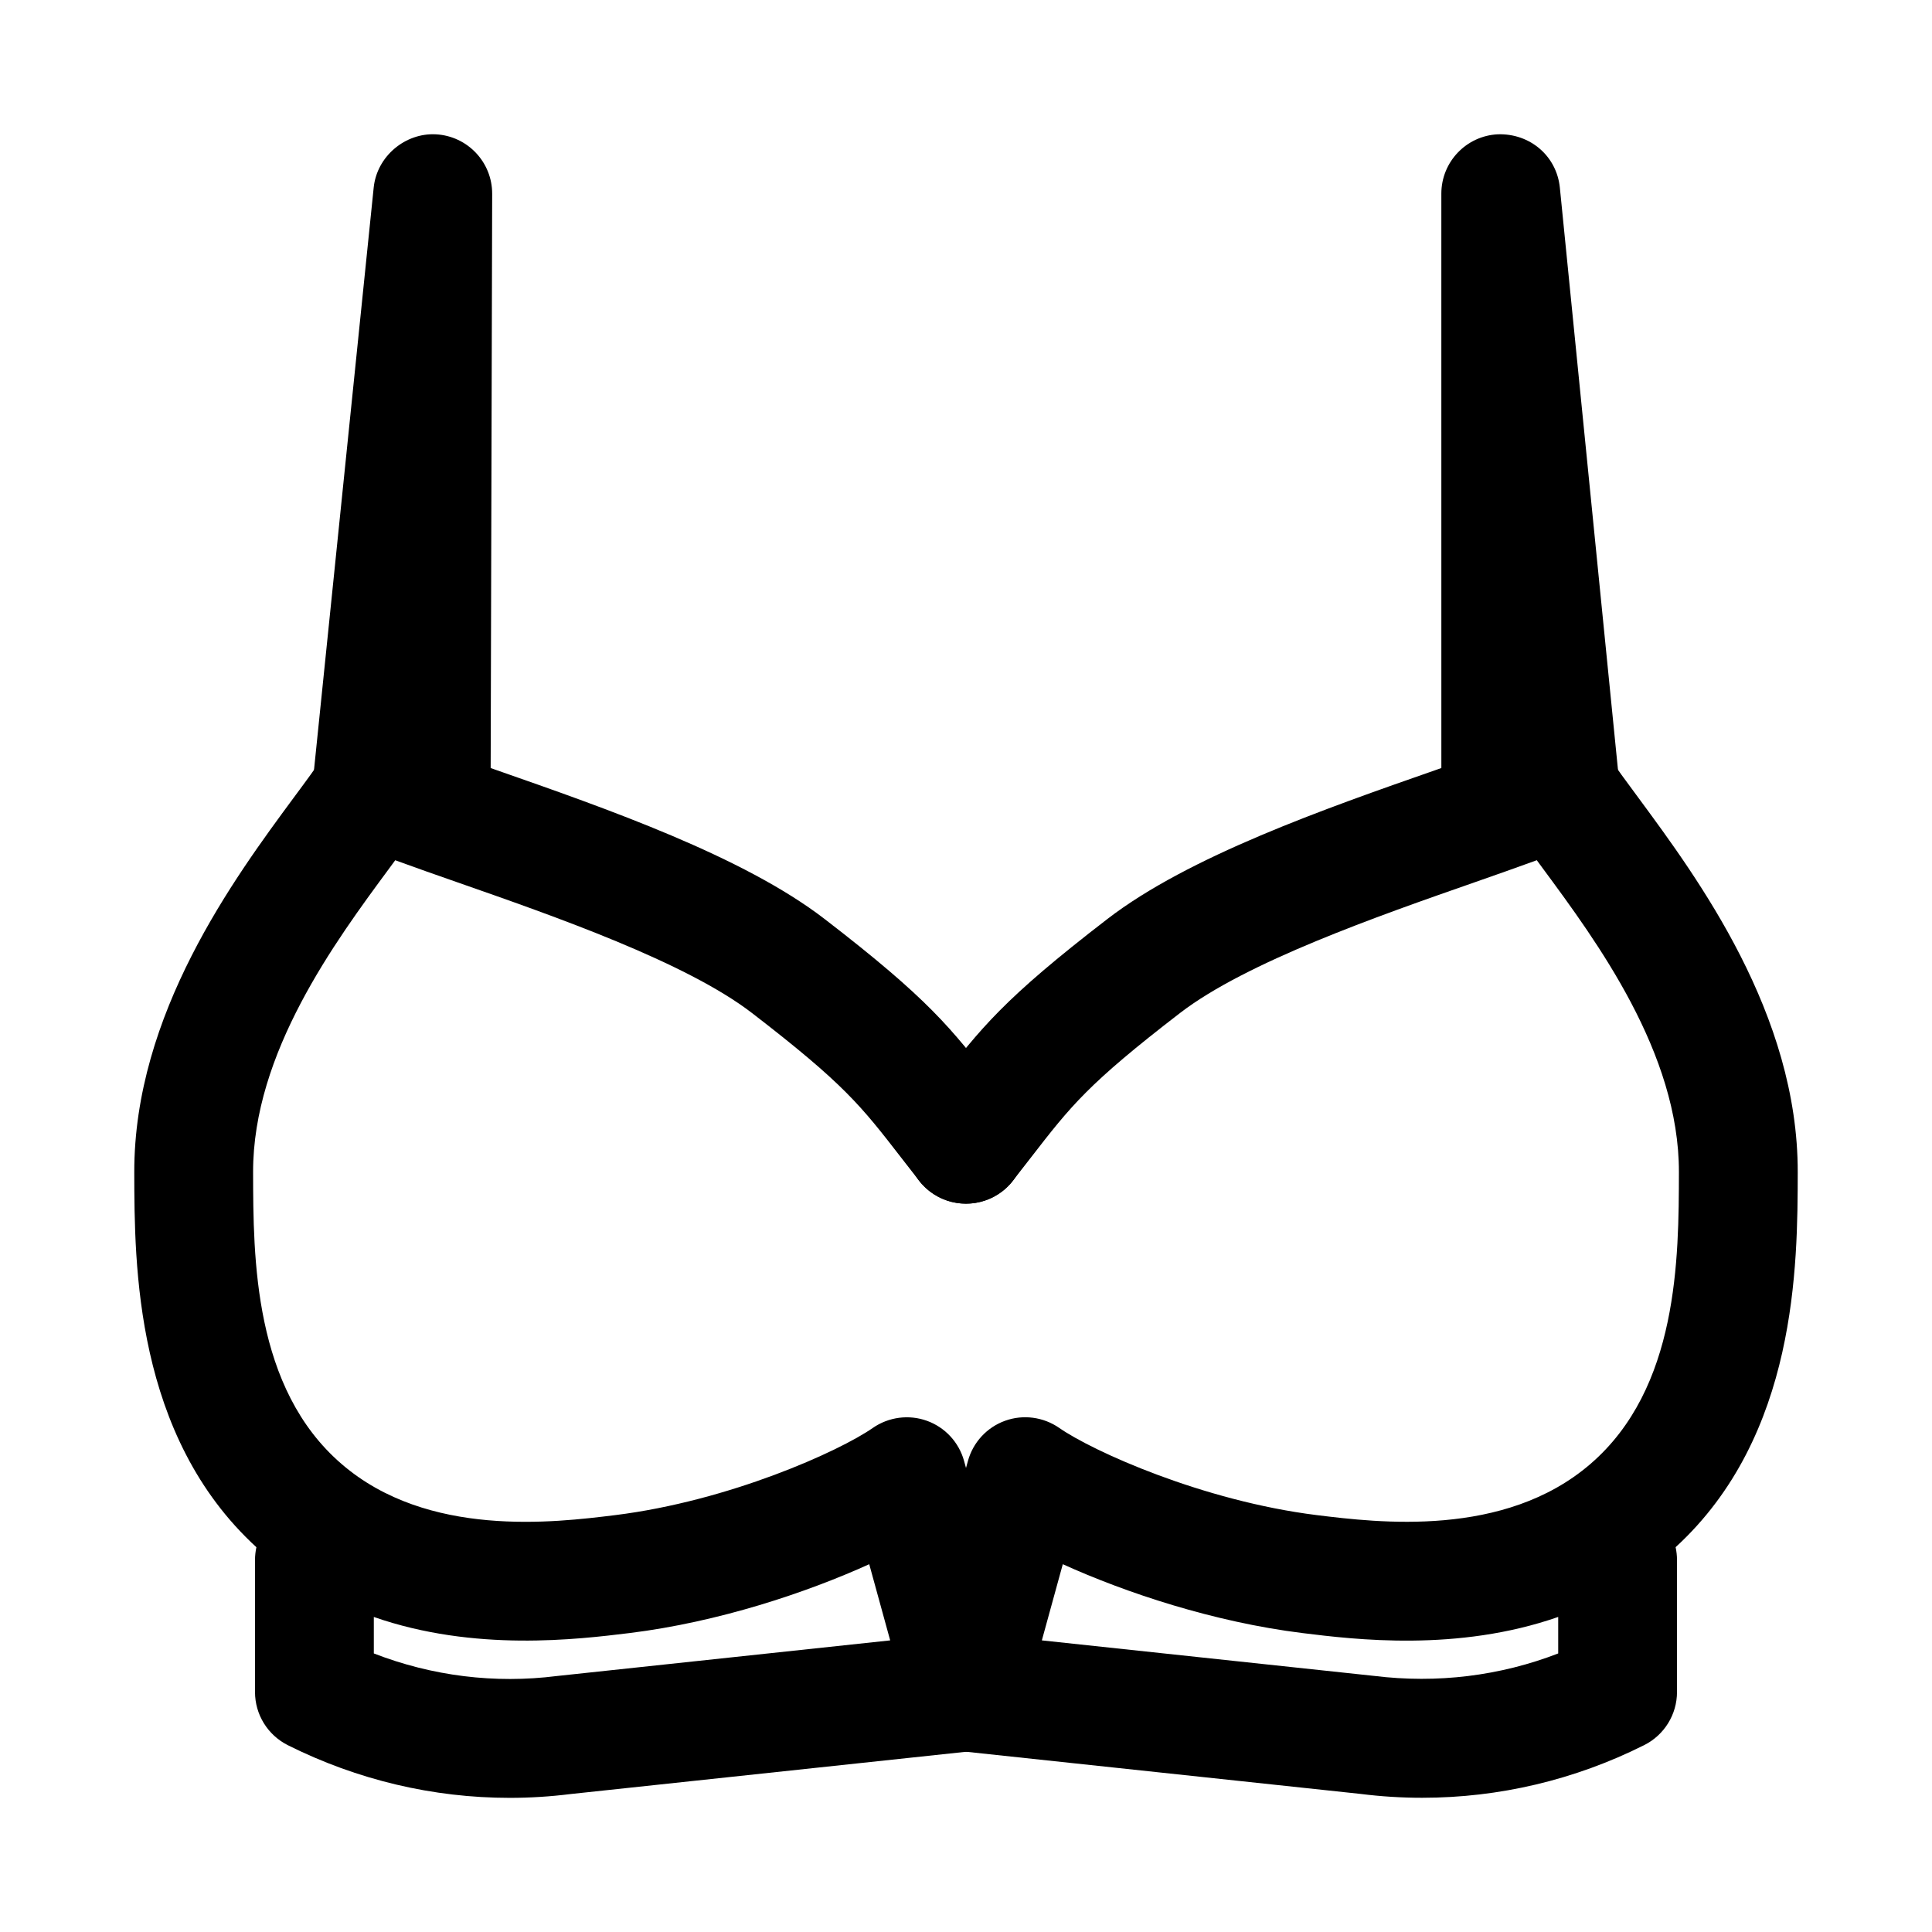 <?xml version="1.0" encoding="UTF-8"?>
<!-- Uploaded to: SVG Repo, www.svgrepo.com, Generator: SVG Repo Mixer Tools -->
<svg fill="#000000" width="800px" height="800px" version="1.1" viewBox="144 144 512 512" xmlns="http://www.w3.org/2000/svg">
 <g>
  <path d="m400.01 462.98c-4.668 0-9.285-2.062-12.391-6.027l-4.773-6.133c-10.691-13.809-15.113-19.527-39.543-38.344-17.52-13.5-52.484-25.707-78.012-34.625-11.684-4.09-21.777-7.609-28.691-10.703-7.941-3.551-11.492-12.871-7.949-20.801 3.566-7.965 12.859-11.516 20.801-7.949 5.695 2.551 15.207 5.871 26.223 9.719 29.09 10.164 65.289 22.816 86.848 39.422 27.629 21.281 33.508 28.875 45.227 44.004l4.644 5.981c5.367 6.844 4.172 16.727-2.668 22.109-2.891 2.254-6.312 3.348-9.715 3.348z"/>
  <path d="m399.99 462.98c-3.406 0-6.828-1.09-9.711-3.352-6.844-5.383-8.035-15.266-2.668-22.109l4.644-5.981c11.715-15.129 17.598-22.727 45.227-44.004 21.555-16.605 57.758-29.258 86.848-39.422 11.016-3.844 20.527-7.164 26.223-9.719 7.887-3.519 17.234-0.016 20.801 7.949 3.543 7.934-0.008 17.25-7.949 20.801-6.91 3.09-17.004 6.609-28.691 10.703-25.531 8.918-60.492 21.125-78.012 34.625-24.43 18.82-28.852 24.539-39.543 38.344l-4.773 6.133c-3.109 3.969-7.731 6.031-12.395 6.031z"/>
  <path d="m279.06 620.45c-20.25 0-40.352-4.734-58.785-13.961-5.328-2.676-8.695-8.117-8.695-14.082v-34.965c0-1.168 0.129-2.305 0.367-3.414-32.234-29.562-32.316-74.797-32.363-99.32-0.086-41.973 26.453-77.906 42.305-99.383 3.199-4.32 5.949-8.012 7.84-10.992 4.676-7.348 14.422-9.5 21.734-4.844 7.34 4.66 9.508 14.391 4.852 21.727-2.215 3.477-5.383 7.793-9.094 12.824-14.422 19.52-36.211 49.023-36.148 80.605 0.047 22.801 0.105 57.242 23.477 77.352 22.816 19.648 56.324 15.516 72.441 13.531 30.227-3.75 59.402-16.898 68.312-23.109 4.207-2.922 9.578-3.613 14.352-1.891 4.812 1.738 8.473 5.703 9.832 10.625l15.699 57.07c1.223 4.457 0.43 9.223-2.168 13.039-2.606 3.828-6.75 6.305-11.34 6.797l-106.45 11.379c-5.383 0.676-10.785 1.012-16.168 1.012zm-35.992-38.27c15.422 5.981 32.027 8.07 48.523 5.981l88.316-9.441-5.551-20.188c-16.719 7.578-39.977 15.328-63.43 18.234-13.871 1.695-41.16 5.062-67.859-4.254z"/>
  <path d="m520.91 620.43c-5.465 0-10.938-0.34-16.422-1.031l-106.16-11.348c-4.59-0.492-8.734-2.969-11.34-6.797-2.598-3.812-3.391-8.578-2.168-13.039l15.699-57.07c1.359-4.922 5.019-8.887 9.832-10.625 4.797-1.738 10.156-1.016 14.352 1.891 8.91 6.211 38.082 19.355 68.25 23.109 16.176 1.984 49.684 6.121 72.5-13.531 23.371-20.109 23.434-54.551 23.477-77.352 0.062-31.582-21.727-61.086-36.148-80.609-3.711-5.027-6.879-9.348-9.094-12.824-4.66-7.332-2.492-17.066 4.852-21.727 7.312-4.66 17.059-2.508 21.734 4.844 1.891 2.984 4.644 6.672 7.84 10.992 15.852 21.48 42.391 57.41 42.305 99.383-0.047 24.523-0.129 69.758-32.363 99.324 0.238 1.105 0.367 2.246 0.367 3.414v34.961c0 5.965-3.367 11.406-8.695 14.082-18.398 9.219-38.461 13.953-58.812 13.953zm-100.81-41.711 88.031 9.41c16.75 2.062 33.395 0.016 48.809-5.949v-9.672c-26.691 9.316-53.957 5.981-67.773 4.273-23.516-2.922-46.785-10.668-63.516-18.25z"/>
  <path d="m242.57 368.51c-0.531 0-1.078-0.031-1.621-0.078-8.648-0.891-14.945-8.625-14.055-17.266l16.137-157.44c0.852-8.363 8.418-14.559 16.48-14.129 8.379 0.445 14.945 7.379 14.922 15.777l-0.414 157.44c-0.023 8.668-7.066 15.695-15.746 15.695h-0.039c-2.852 0-5.519-0.77-7.828-2.106-2.316 1.352-5.008 2.106-7.836 2.106z"/>
  <path d="m557.42 368.51c-2.836 0-5.519-0.754-7.84-2.106-2.312 1.336-5.004 2.106-7.863 2.106-8.695 0-15.742-7.043-15.742-15.742l-0.004-157.45c0-8.395 6.582-15.312 14.961-15.727 8.602-0.277 15.621 5.812 16.449 14.16l15.719 157.44c0.859 8.656-5.449 16.375-14.105 17.234-0.527 0.047-1.051 0.078-1.574 0.078z"/>
 </g>
</svg>